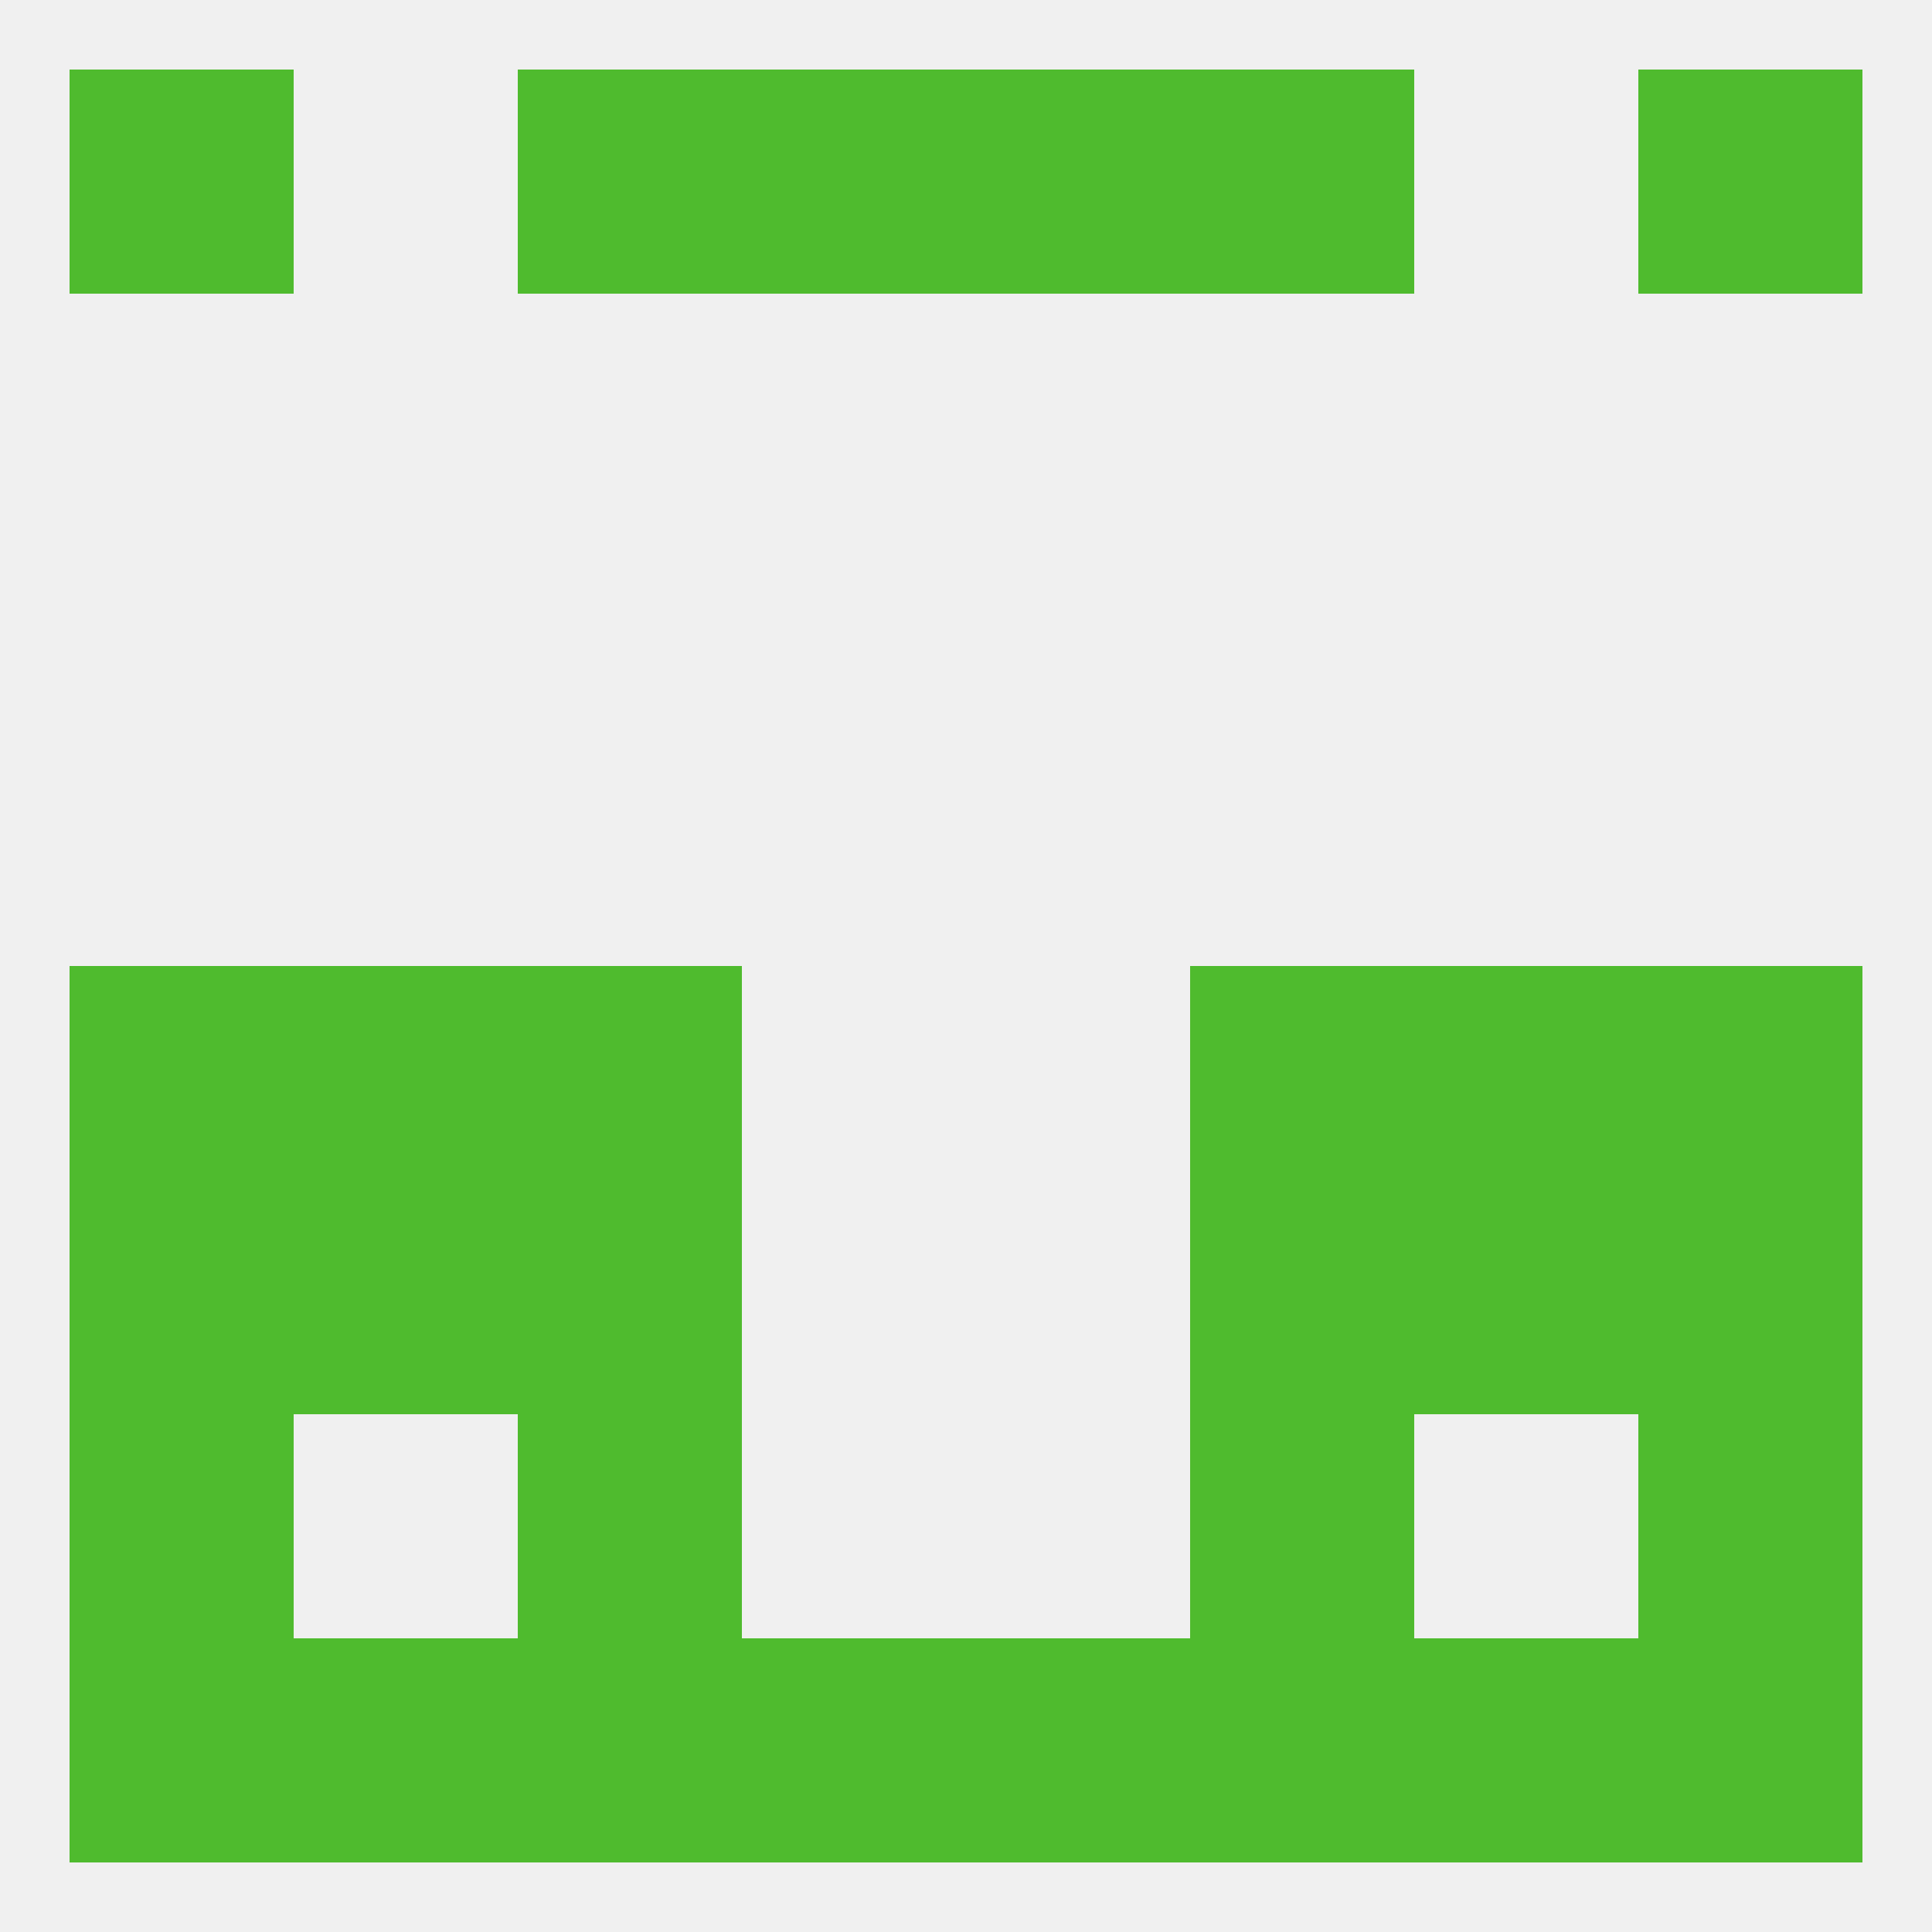
<!--   <?xml version="1.0"?> -->
<svg version="1.1" baseprofile="full" xmlns="http://www.w3.org/2000/svg" xmlns:xlink="http://www.w3.org/1999/xlink" xmlns:ev="http://www.w3.org/2001/xml-events" width="250" height="250" viewBox="0 0 250 250" >
	<rect width="100%" height="100%" fill="rgba(240,240,240,255)"/>

	<rect x="67" y="212" width="29" height="29" fill="rgba(79,187,46,255)"/>
	<rect x="9" y="212" width="29" height="29" fill="rgba(79,187,46,255)"/>
	<rect x="38" y="212" width="29" height="29" fill="rgba(79,187,46,255)"/>
	<rect x="183" y="212" width="29" height="29" fill="rgba(79,187,46,255)"/>
	<rect x="125" y="212" width="29" height="29" fill="rgba(79,187,46,255)"/>
	<rect x="154" y="212" width="29" height="29" fill="rgba(79,187,46,255)"/>
	<rect x="212" y="212" width="29" height="29" fill="rgba(79,187,46,255)"/>
	<rect x="96" y="212" width="29" height="29" fill="rgba(79,187,46,255)"/>
	<rect x="154" y="9" width="29" height="29" fill="rgba(79,187,46,255)"/>
	<rect x="96" y="9" width="29" height="29" fill="rgba(79,187,46,255)"/>
	<rect x="125" y="9" width="29" height="29" fill="rgba(79,187,46,255)"/>
	<rect x="9" y="9" width="29" height="29" fill="rgba(79,187,46,255)"/>
	<rect x="212" y="9" width="29" height="29" fill="rgba(79,187,46,255)"/>
	<rect x="67" y="9" width="29" height="29" fill="rgba(79,187,46,255)"/>
	<rect x="154" y="183" width="29" height="29" fill="rgba(79,187,46,255)"/>
	<rect x="9" y="183" width="29" height="29" fill="rgba(79,187,46,255)"/>
	<rect x="212" y="183" width="29" height="29" fill="rgba(79,187,46,255)"/>
	<rect x="67" y="183" width="29" height="29" fill="rgba(79,187,46,255)"/>
	<rect x="9" y="125" width="29" height="29" fill="rgba(79,187,46,255)"/>
	<rect x="212" y="125" width="29" height="29" fill="rgba(79,187,46,255)"/>
	<rect x="67" y="125" width="29" height="29" fill="rgba(79,187,46,255)"/>
	<rect x="154" y="125" width="29" height="29" fill="rgba(79,187,46,255)"/>
	<rect x="38" y="125" width="29" height="29" fill="rgba(79,187,46,255)"/>
	<rect x="183" y="125" width="29" height="29" fill="rgba(79,187,46,255)"/>
	<rect x="67" y="154" width="29" height="29" fill="rgba(79,187,46,255)"/>
	<rect x="154" y="154" width="29" height="29" fill="rgba(79,187,46,255)"/>
	<rect x="38" y="154" width="29" height="29" fill="rgba(79,187,46,255)"/>
	<rect x="183" y="154" width="29" height="29" fill="rgba(79,187,46,255)"/>
	<rect x="9" y="154" width="29" height="29" fill="rgba(79,187,46,255)"/>
	<rect x="212" y="154" width="29" height="29" fill="rgba(79,187,46,255)"/>
</svg>